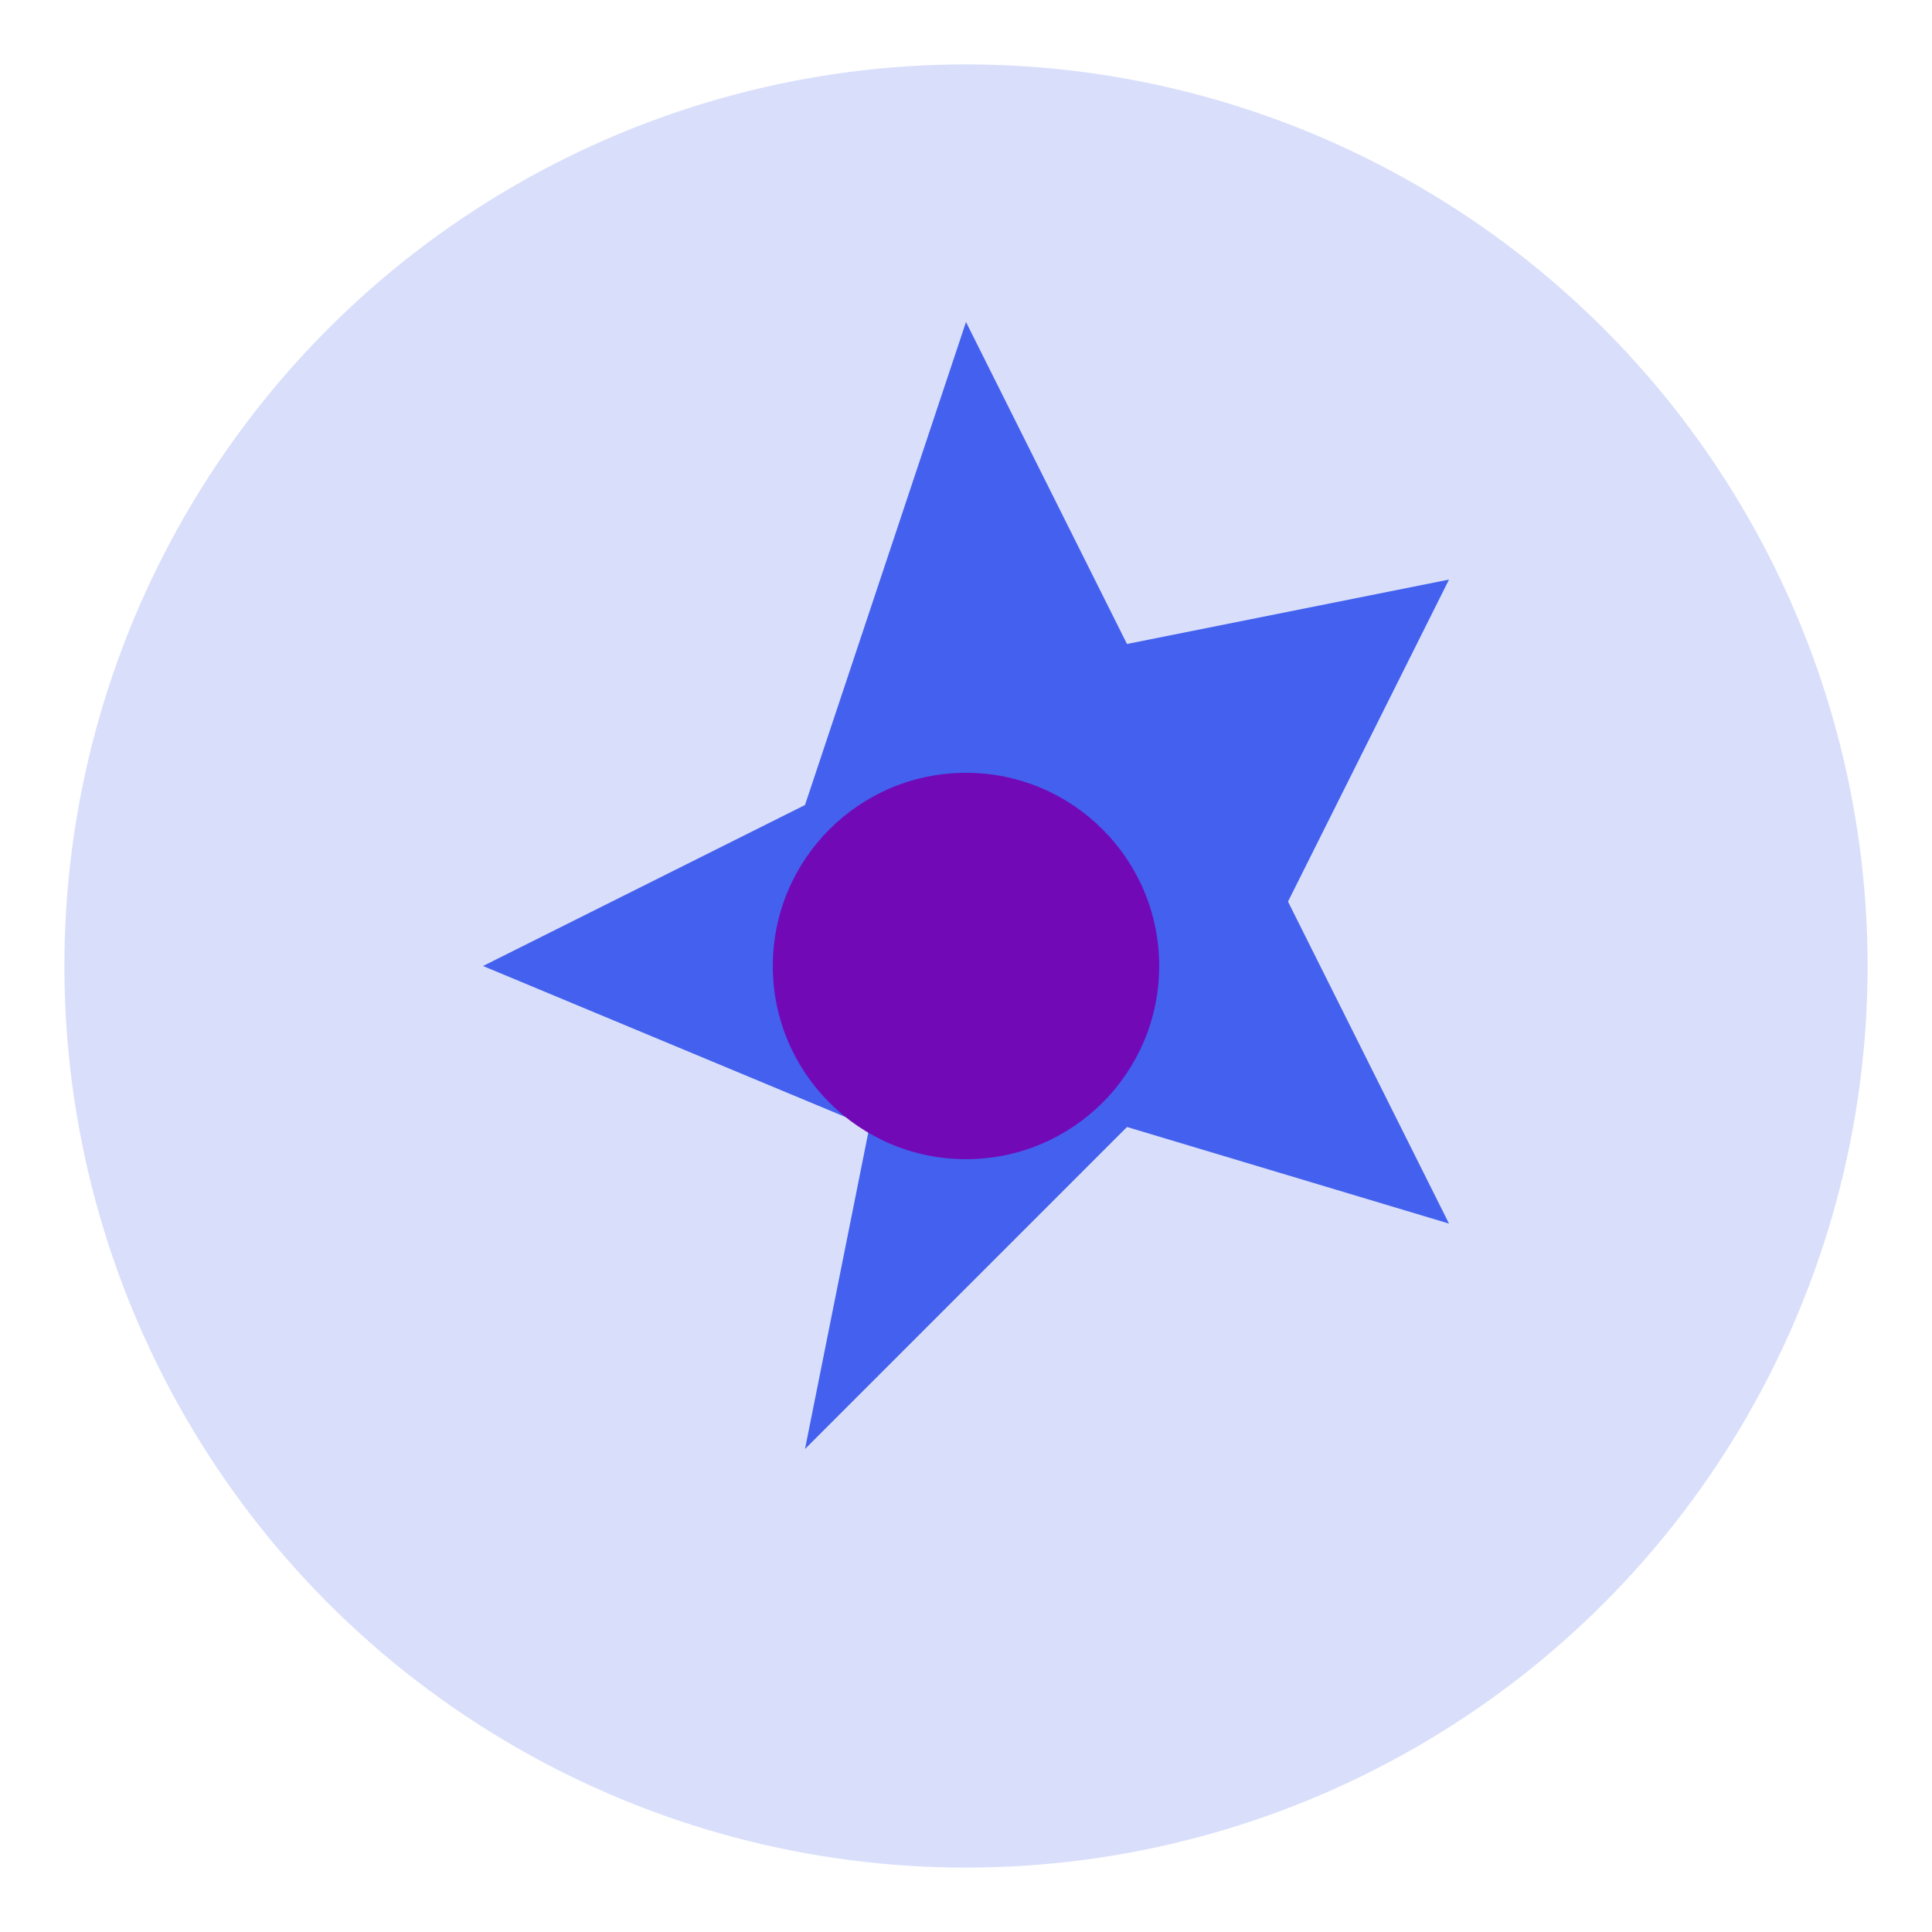 <?xml version="1.0" encoding="UTF-8"?><svg xmlns="http://www.w3.org/2000/svg" viewBox="0 0 60 60" width="60" height="60"><circle cx="30" cy="30" r="28" fill="#4361ee" opacity="0.2"/><g transform="translate(30, 30)"><path d="M 0,-20 L 5,-10 L 15,-12 L 10,-2 L 15,8 L 5,5 L -5,15 L -3,5 L -15,0 L -5,-5 Z" fill="#4361ee"/><circle cx="0" cy="0" r="6" fill="#7209b7"/></g></svg>